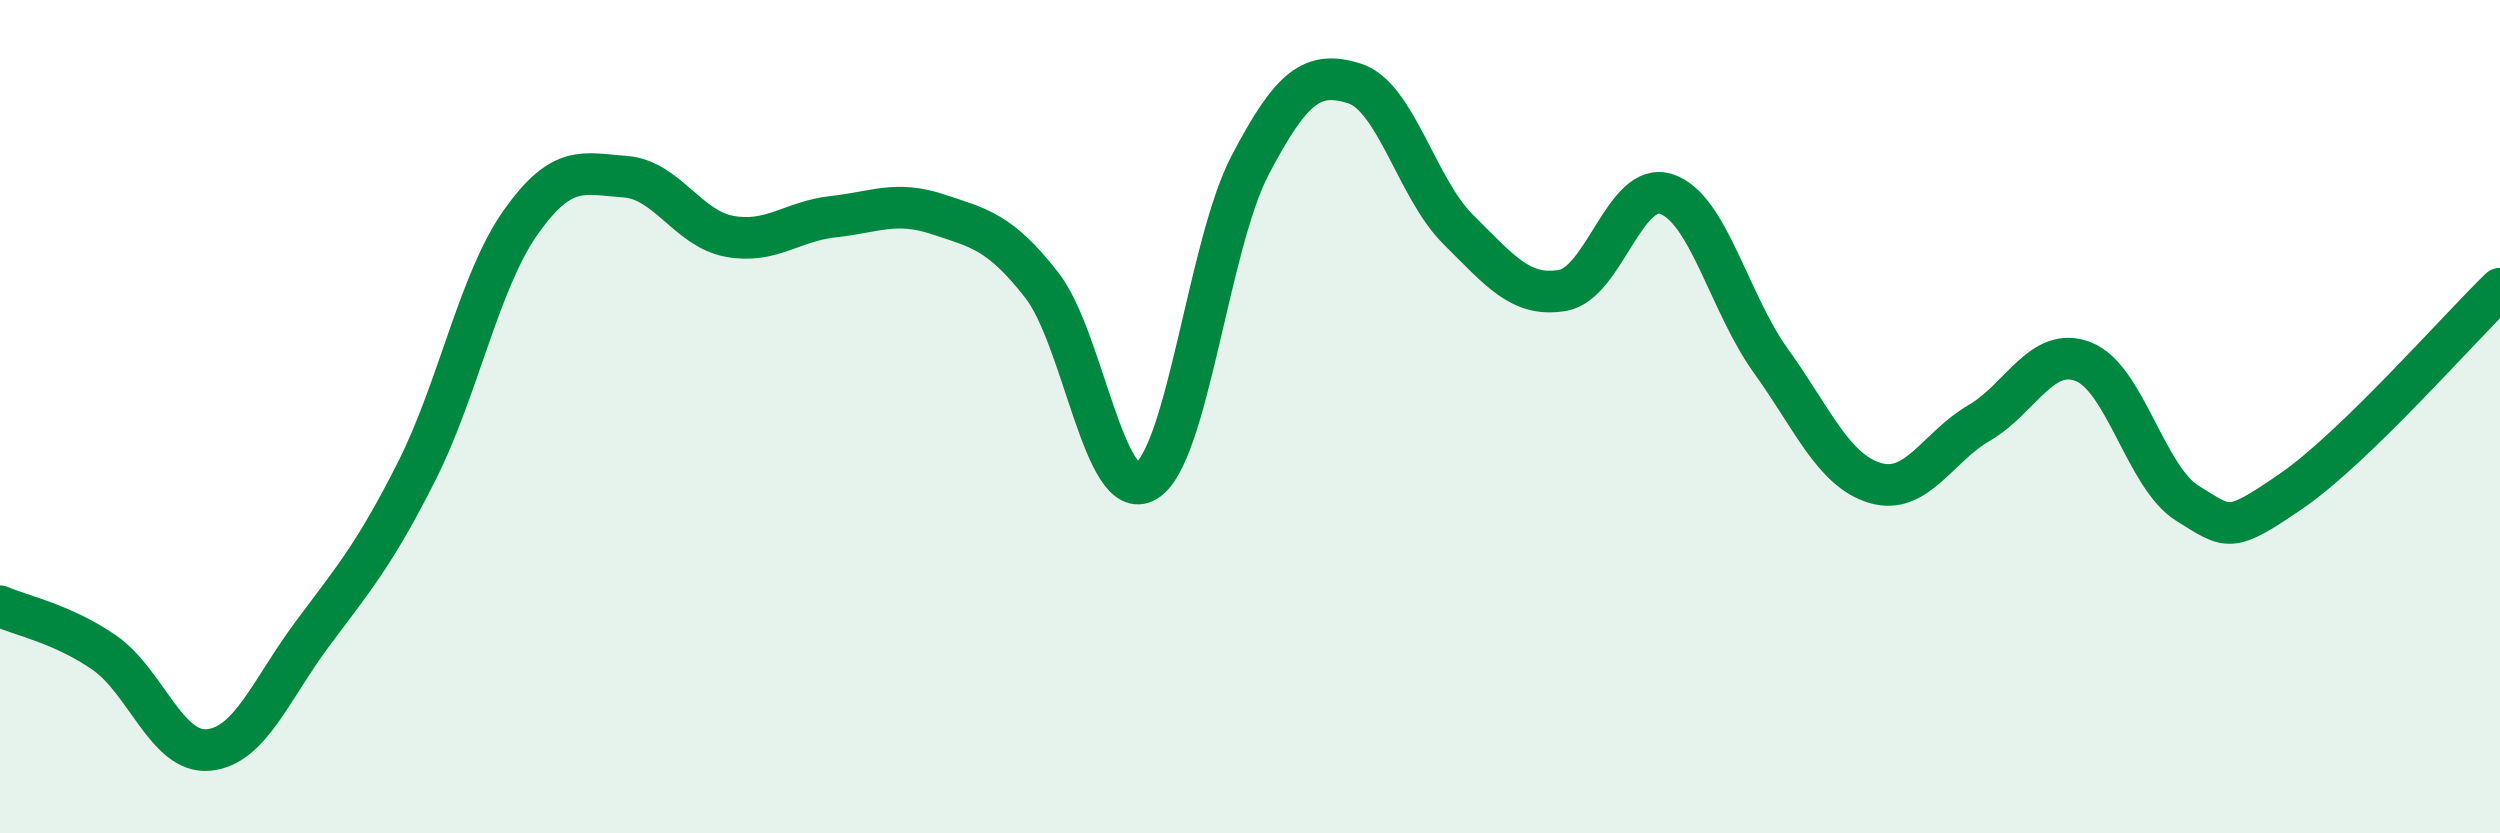 
    <svg width="60" height="20" viewBox="0 0 60 20" xmlns="http://www.w3.org/2000/svg">
      <path
        d="M 0,14.55 C 0.5,14.77 1.5,14.97 2.5,15.66 C 3.5,16.35 4,18.09 5,18 C 6,17.91 6.5,16.55 7.5,15.21 C 8.5,13.87 9,13.29 10,11.31 C 11,9.33 11.5,6.74 12.5,5.33 C 13.5,3.92 14,4.17 15,4.24 C 16,4.31 16.5,5.48 17.5,5.67 C 18.5,5.86 19,5.31 20,5.2 C 21,5.09 21.5,4.81 22.5,5.14 C 23.5,5.47 24,5.56 25,6.84 C 26,8.12 26.5,12.12 27.5,11.55 C 28.5,10.98 29,5.88 30,3.97 C 31,2.06 31.5,1.69 32.5,2 C 33.5,2.31 34,4.52 35,5.51 C 36,6.5 36.5,7.14 37.5,6.97 C 38.5,6.8 39,4.32 40,4.66 C 41,5 41.5,7.27 42.5,8.66 C 43.5,10.05 44,11.29 45,11.59 C 46,11.89 46.5,10.73 47.5,10.15 C 48.5,9.57 49,8.29 50,8.68 C 51,9.07 51.5,11.46 52.5,12.08 C 53.5,12.7 53.5,12.81 55,11.78 C 56.5,10.75 59,7.9 60,6.93L60 20L0 20Z"
        fill="#008740"
        opacity="0.1"
        stroke-linecap="round"
        stroke-linejoin="round"
      />
      <path
        d="M 0,14.55 C 0.5,14.77 1.5,14.97 2.5,15.66 C 3.5,16.35 4,18.09 5,18 C 6,17.91 6.5,16.55 7.5,15.21 C 8.5,13.87 9,13.29 10,11.31 C 11,9.33 11.5,6.74 12.5,5.33 C 13.5,3.92 14,4.17 15,4.24 C 16,4.31 16.5,5.48 17.5,5.67 C 18.5,5.86 19,5.31 20,5.2 C 21,5.09 21.5,4.81 22.5,5.14 C 23.5,5.47 24,5.56 25,6.84 C 26,8.12 26.5,12.12 27.5,11.55 C 28.5,10.98 29,5.88 30,3.97 C 31,2.06 31.5,1.69 32.5,2 C 33.5,2.31 34,4.52 35,5.51 C 36,6.5 36.5,7.14 37.5,6.97 C 38.5,6.8 39,4.32 40,4.66 C 41,5 41.5,7.27 42.5,8.66 C 43.5,10.05 44,11.29 45,11.59 C 46,11.89 46.5,10.73 47.5,10.15 C 48.5,9.57 49,8.29 50,8.68 C 51,9.07 51.5,11.46 52.5,12.08 C 53.5,12.7 53.5,12.81 55,11.78 C 56.5,10.75 59,7.9 60,6.93"
        stroke="#008740"
        stroke-width="1"
        fill="none"
        stroke-linecap="round"
        stroke-linejoin="round"
      />
    </svg>
  